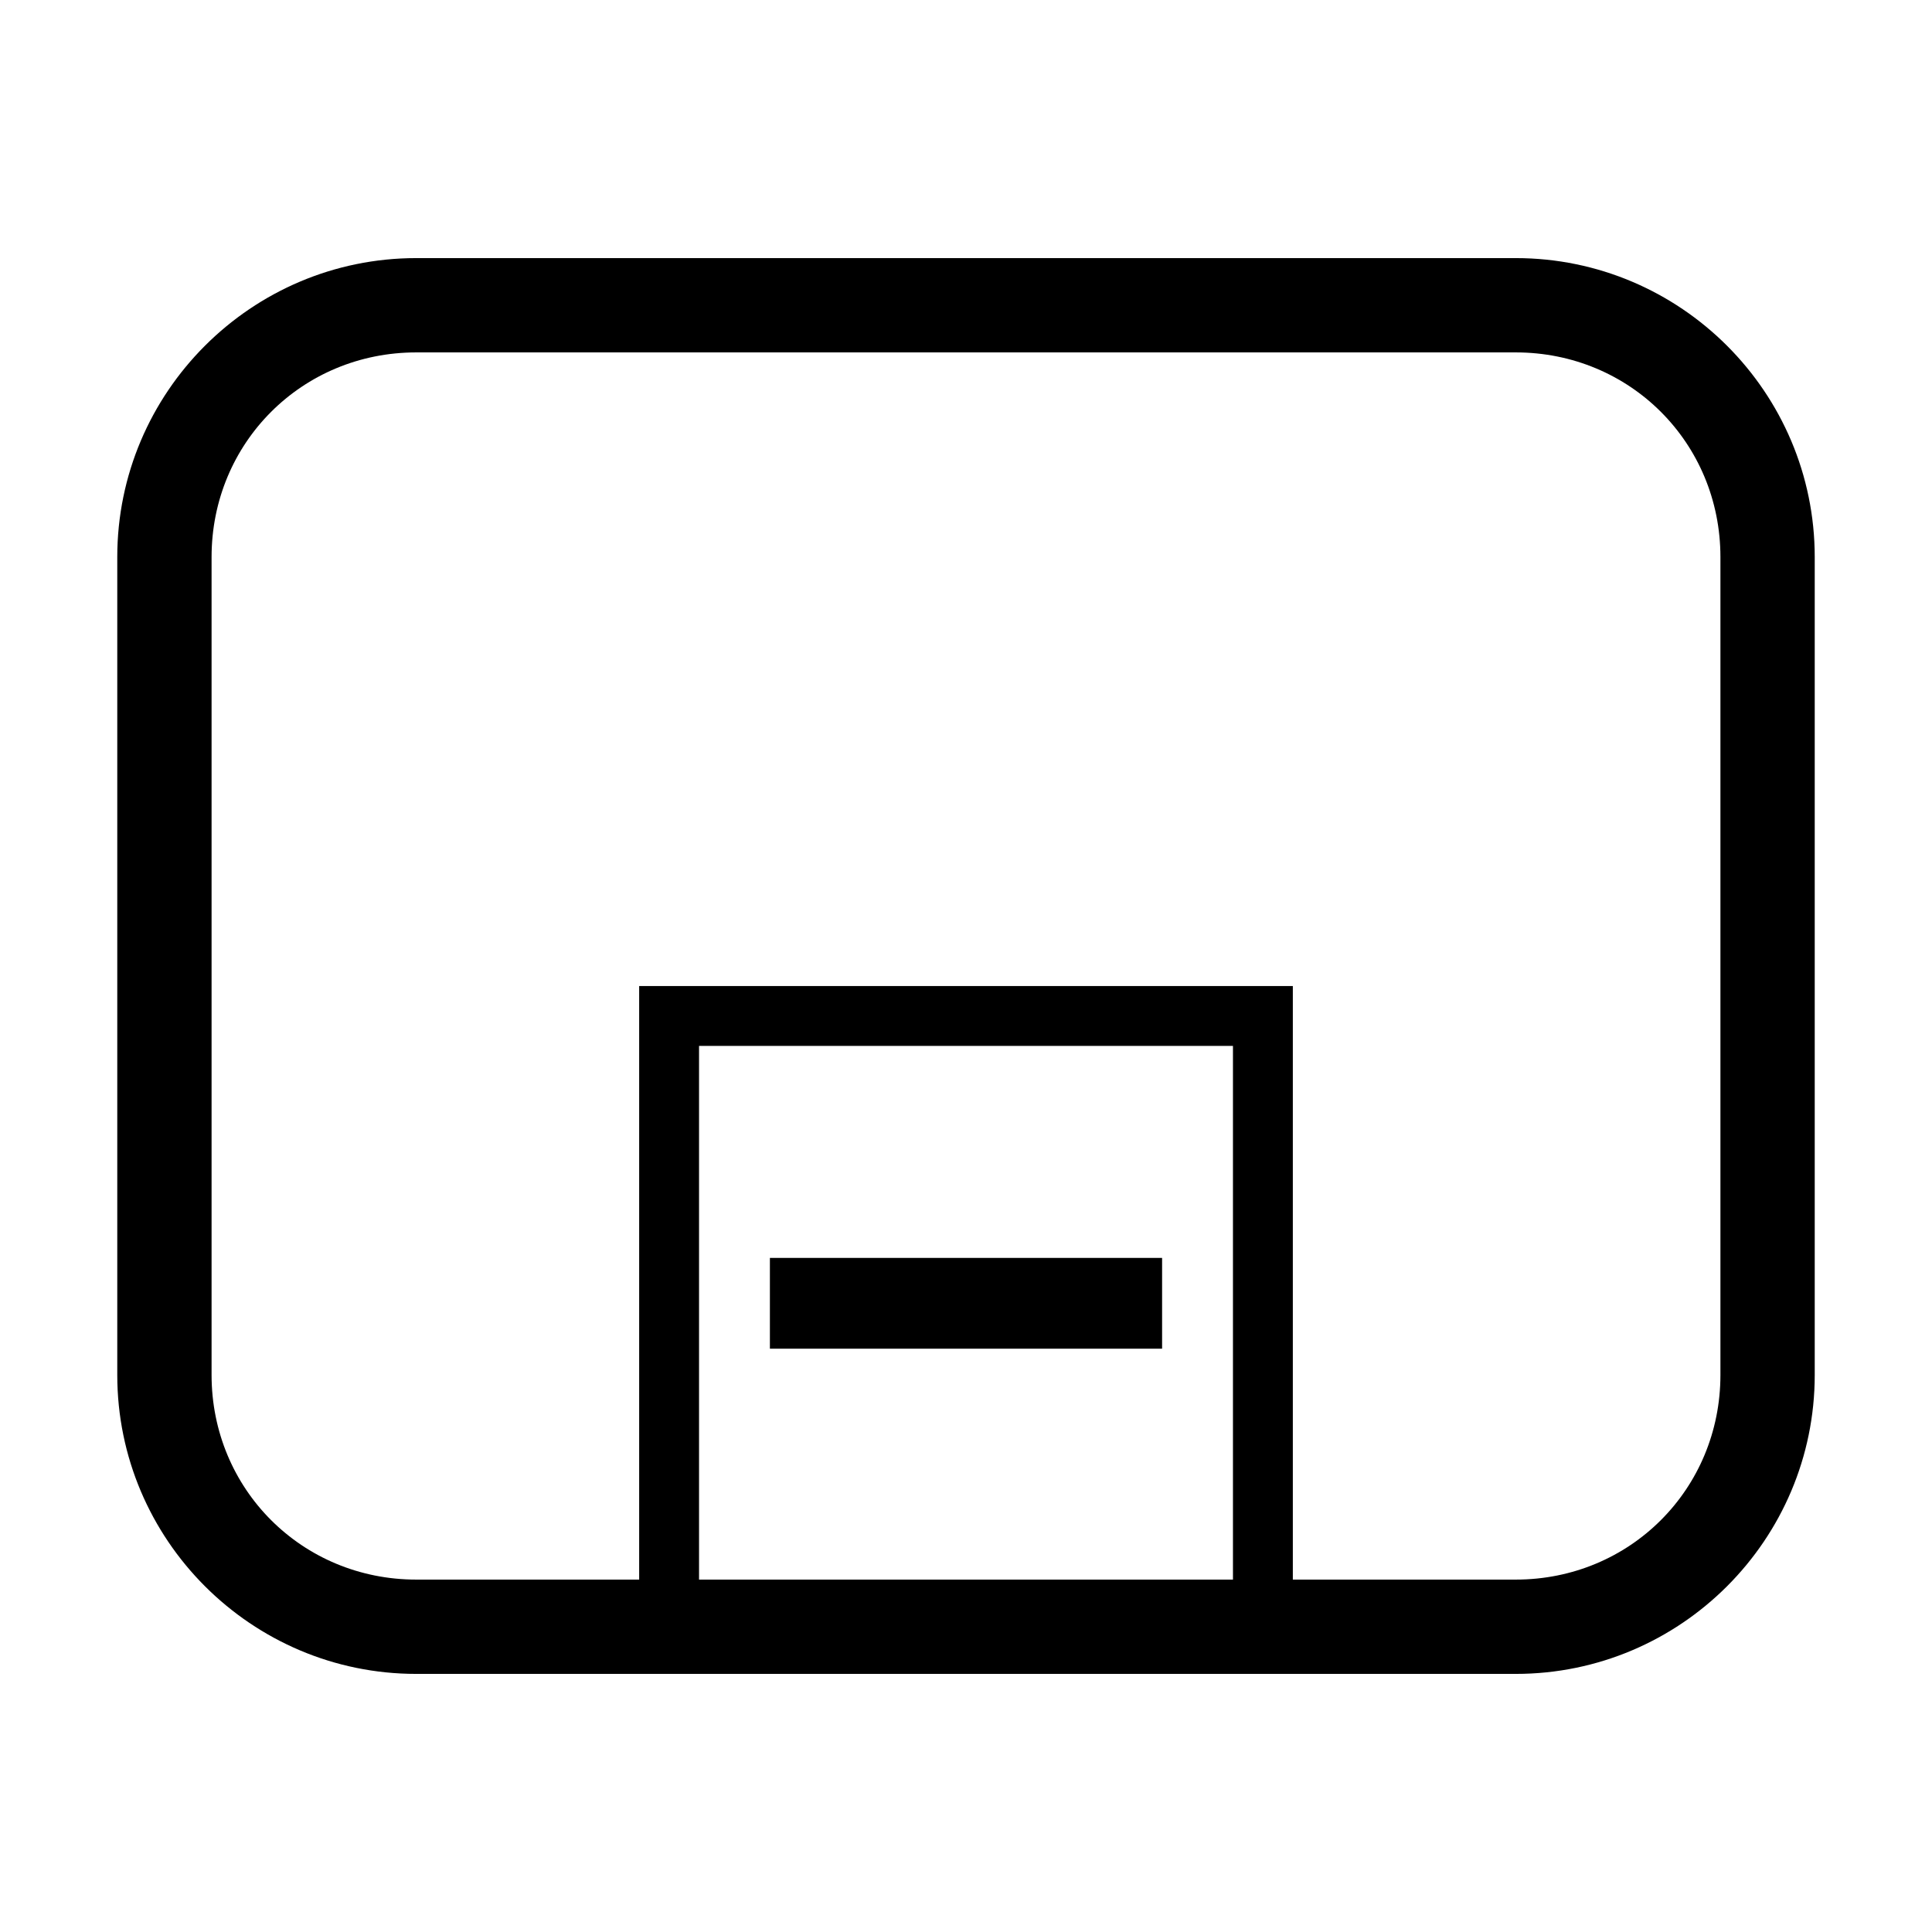<?xml version="1.0" encoding="UTF-8" standalone="no"?>
<svg
   xmlns:dc="http://purl.org/dc/elements/1.1/"
   xmlns:cc="http://creativecommons.org/ns#"
   xmlns:rdf="http://www.w3.org/1999/02/22-rdf-syntax-ns#"
   xmlns:svg="http://www.w3.org/2000/svg"
   xmlns="http://www.w3.org/2000/svg"
   version="1.1"
   id="svg3891"
   height="2048"
   width="2048">
  <defs
     id="defs3893" />
  <g
     transform="translate(0,995.638)"
     id="layer1">
    <path
       id="rect3804"
       transform="translate(0,-995.638)"
       d="M 441.215 273.6 C 266.489 273.6 124.311 415.768 124.311 590.494 L 124.311 1457.496 C 124.311 1632.222 266.489 1774.4 441.215 1774.4 L 1606.785 1774.4 C 1781.511 1774.4 1923.689 1632.222 1923.689 1457.496 L 1923.689 590.494 C 1923.689 415.768 1781.511 273.6 1606.785 273.6 L 441.215 273.6 z M 441.215 373.564 L 1606.785 373.564 C 1727.841 373.564 1823.723 469.447 1823.723 590.494 L 1823.723 1457.496 C 1823.723 1578.553 1727.841 1674.436 1606.785 1674.436 L 1370.457 1674.436 L 1370.457 1076.969 L 1370.457 1045.225 L 1338.713 1045.225 L 709.287 1045.225 L 677.543 1045.225 L 677.543 1076.969 L 677.543 1674.436 L 441.215 1674.436 C 320.159 1674.436 224.277 1578.553 224.277 1457.496 L 224.277 590.494 C 224.277 469.447 320.159 373.564 441.215 373.564 z M 741.012 1108.713 L 1306.988 1108.713 L 1306.988 1674.436 L 741.012 1674.436 L 741.012 1108.713 z M 816.125 1333.441 L 816.125 1429.648 L 1231.873 1429.648 L 1231.873 1333.441 L 816.125 1333.441 z "
       style="color:#000000;font-style:normal;font-variant:normal;font-weight:normal;font-stretch:normal;font-size:medium;line-height:normal;font-family:sans-serif;text-indent:0;text-align:start;text-decoration:none;text-decoration-line:none;text-decoration-style:solid;text-decoration-color:#000000;letter-spacing:normal;word-spacing:normal;text-transform:none;direction:ltr;block-progression:tb;writing-mode:lr-tb;baseline-shift:baseline;text-anchor:start;white-space:normal;clip-rule:nonzero;display:inline;overflow:visible;visibility:visible;opacity:1;isolation:auto;mix-blend-mode:normal;color-interpolation:sRGB;color-interpolation-filters:linearRGB;solid-color:#000000;solid-opacity:1;fill:#000000;fill-opacity:1;fill-rule:nonzero;stroke:none;stroke-width:1.034;stroke-linecap:round;stroke-linejoin:round;stroke-miterlimit:4;stroke-dasharray:none;stroke-dashoffset:0;stroke-opacity:1;color-rendering:auto;image-rendering:auto;shape-rendering:auto;text-rendering:auto;enable-background:accumulate" />
  </g>
</svg>
